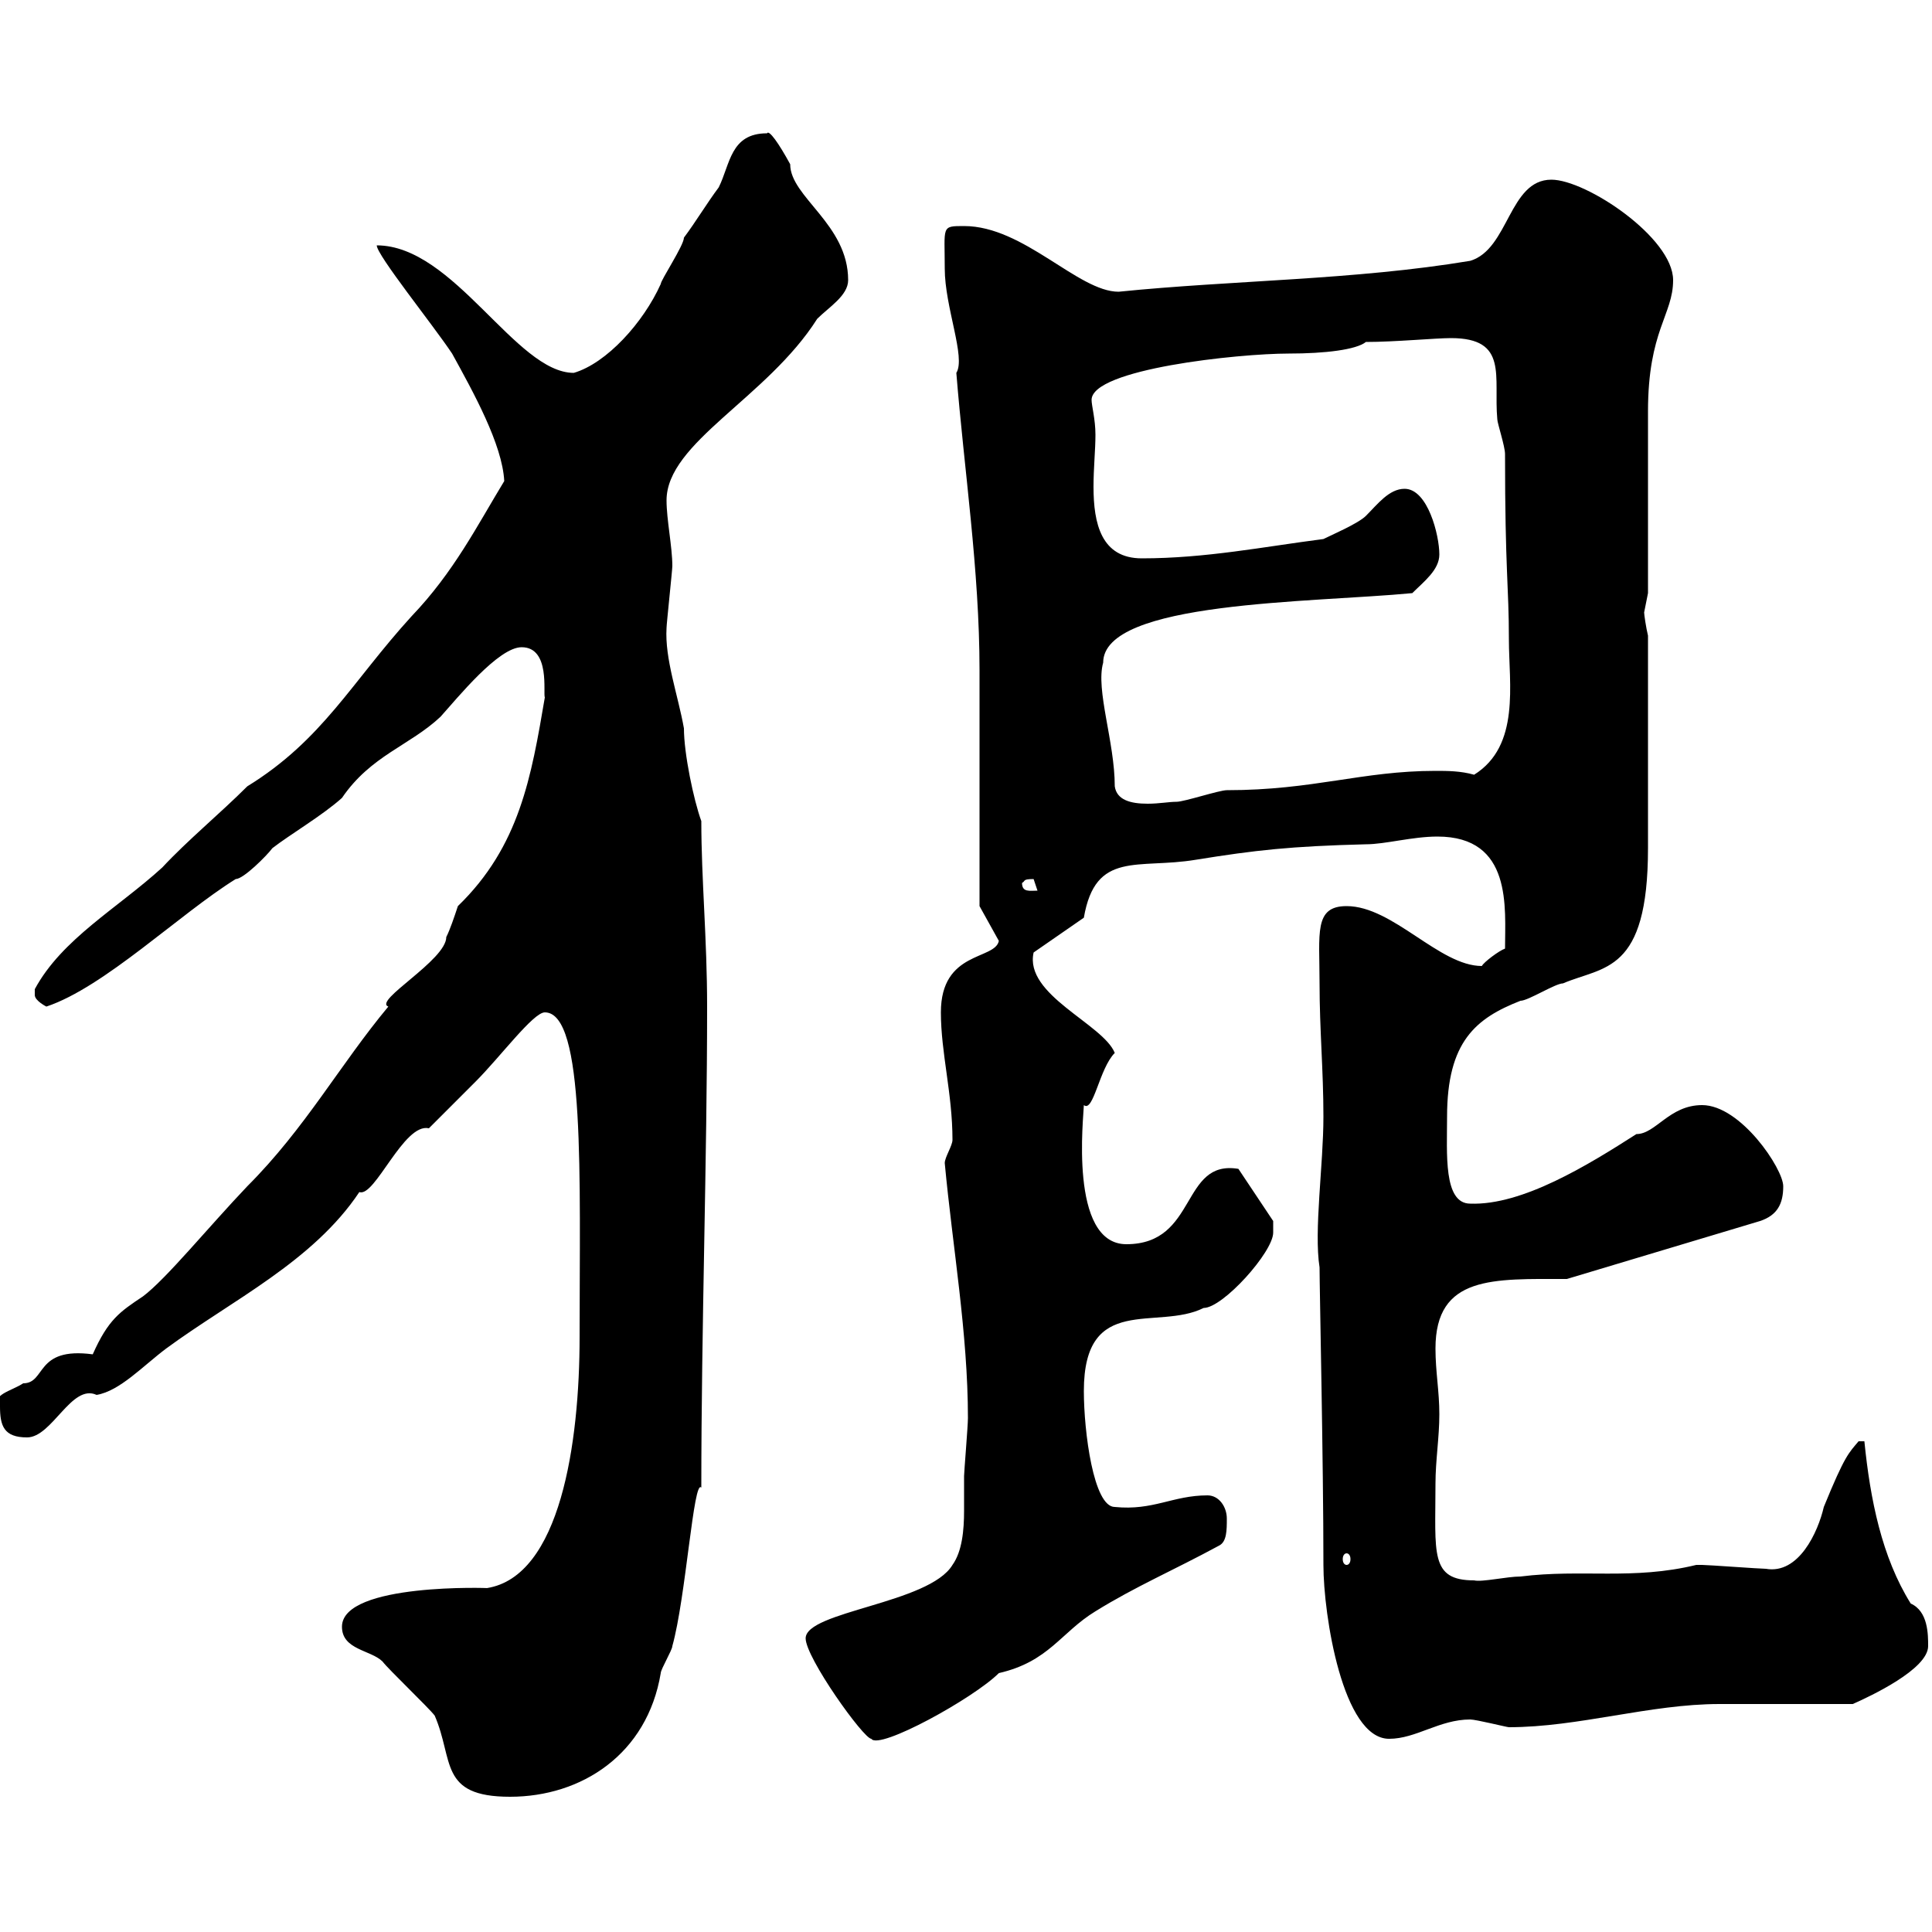 <svg xmlns="http://www.w3.org/2000/svg" xmlns:xlink="http://www.w3.org/1999/xlink" width="300" height="300"><path d="M67.50 266.40C70.50 273.30 68.10 279 79.20 279C90.30 279 100.50 272.40 102.60 259.80C102.60 259.20 104.40 256.20 104.40 255.60C106.50 248.10 107.70 229.50 108.90 231C108.90 206.10 109.80 180 109.80 156.30C109.80 145.80 108.90 136.50 108.90 127.50C107.70 124.20 106.20 117 106.20 113.10C105.30 108 103.20 102.30 103.50 97.50C103.50 96.90 104.40 88.50 104.40 87.90C104.40 84.90 103.50 80.70 103.50 77.70C103.50 68.70 119.10 61.80 126.90 49.50C128.70 47.70 131.70 45.90 131.70 43.50C131.70 34.80 122.70 30.60 122.70 25.50C120.90 22.20 119.40 20.10 119.10 20.70C113.40 20.70 113.40 25.50 111.60 29.10C109.80 31.50 108 34.50 106.20 36.90C106.20 38.10 102.60 43.50 102.60 44.10C99.90 50.10 94.20 56.40 89.10 57.90C80.10 57.90 70.50 38.10 58.50 38.10C58.50 39.60 67.20 50.40 70.20 54.90C73.50 60.90 78 69 78.30 74.70C74.10 81.60 70.50 88.80 63.90 95.70C54.60 105.90 50.10 114.90 38.40 122.10C34.20 126.30 29.10 130.50 25.20 134.70C18.30 141 9.60 145.80 5.40 153.60C5.40 153.60 5.40 153.60 5.40 154.50C5.40 155.40 7.20 156.30 7.20 156.30C16.20 153.30 27.90 141.90 36.60 136.50C37.80 136.50 41.40 132.90 42.30 131.70C45 129.60 50.10 126.60 53.10 123.90C57.60 117.30 63.60 115.80 68.40 111.30C71.10 108.30 77.40 100.50 81 100.50C85.50 100.50 84.30 107.70 84.60 108.30C82.50 120.60 80.70 131.40 71.10 140.70C70.50 142.50 69.90 144.30 69.30 145.50C69.30 149.10 57.90 155.40 60.30 156.30C52.80 165.30 47.40 175.20 38.40 184.20C32.40 190.50 25.80 198.60 22.20 201.30C18.60 203.70 16.80 204.90 14.40 210.30C5.40 209.10 7.20 214.80 3.60 214.80C1.80 216-1.50 216.60 0 218.40C0 221.40 0.60 223.20 4.20 223.20C8.10 223.20 11.10 214.80 15 216.60C18.60 216 22.20 212.10 25.80 209.40C36 201.90 48.60 195.90 55.80 185.10C58.20 186 62.70 174.30 66.60 175.20C67.50 174.30 72 169.80 73.80 168C77.70 164.10 82.80 157.20 84.60 157.20C90.90 157.20 90 182.70 90 207.60C90 224.10 87 244.80 75.60 246.60C76.50 246.60 53.10 245.70 53.10 252.60C53.10 256.20 57.60 256.20 59.40 258C60.30 259.20 66.60 265.20 67.50 266.40ZM125.10 254.40C125.10 257.40 134.10 270 135.30 270C136.50 271.80 151.20 263.70 155.10 259.80C162.90 258 164.70 253.50 170.10 250.20C176.40 246.30 182.10 243.90 189.30 240C190.50 239.40 190.50 237.60 190.50 235.80C190.50 234 189.30 232.20 187.50 232.20C182.10 232.20 179.10 234.60 173.10 234C169.80 234 168.30 222.30 168.30 216C168.30 200.70 179.70 206.70 186.90 203.10C189.90 203.10 197.70 194.40 197.70 191.40C197.70 190.50 197.70 189.60 197.70 189.60L192.30 181.50C183.30 180 186 193.20 174.90 193.20C165.90 193.20 168.30 173.10 168.30 171.60C169.80 172.80 170.70 165.90 173.10 163.50C171.30 159 159 154.50 160.50 147.90L168.30 142.50C170.10 132 176.70 135 185.70 133.50C195 132 200.40 131.40 212.10 131.10C215.10 131.10 219.30 129.90 223.20 129.90C234.90 129.90 233.70 141 233.70 147.30C232.80 147.60 230.40 149.40 230.10 150C223.50 150 216.30 140.70 209.10 140.70C204 140.70 204.90 144.90 204.90 152.70C204.90 159.90 205.50 166.20 205.50 173.40C205.50 180.90 204 191.10 204.90 196.80C204.90 200.10 205.50 227.10 205.50 243C205.50 250.80 208.50 270 215.70 270C219.90 270 223.50 267 228.30 267C229.20 267 234 268.20 234.30 268.20C245.10 268.20 256.20 264.60 267 264.60C269.70 264.60 285 264.60 287.70 264.60C290.40 263.40 299.40 259.20 299.40 255.60C299.40 253.80 299.40 250.20 296.70 249C292.20 241.80 290.40 232.80 289.50 223.80L288.60 223.80C287.10 225.60 286.50 225.90 283.20 234C282.30 237.90 279.30 244.50 274.20 243.60C273.30 243.60 265.20 243 264.30 243C264.30 243 264.30 243 263.40 243C253.50 245.40 245.70 243.60 236.10 244.80C234 244.80 230.10 245.70 228.90 245.40C222 245.40 222.90 241.20 222.90 230.40C222.90 226.80 223.50 223.20 223.50 219.60C223.50 216 222.90 213 222.90 209.40C222.90 198 231.90 198.60 243.30 198.60L273.30 189.60C276 188.70 276.90 186.90 276.90 184.20C276.90 181.50 270.30 171.60 264.30 171.60C259.20 171.60 257.10 176.10 254.10 176.10C246.60 180.90 236.40 187.20 228.30 186.90C224.10 186.90 224.70 179.10 224.70 173.40C224.70 161.70 229.20 158.10 236.10 155.40C237.30 155.40 241.50 152.70 242.70 152.70C249 150 255.90 151.20 255.90 131.70L255.90 98.70C255.60 97.50 255.30 95.40 255.30 95.10C255.30 95.10 255.90 92.10 255.90 92.10C255.90 87.90 255.90 68.70 255.90 63.90C255.90 51.30 259.80 48.90 259.80 43.50C259.80 36.90 246.30 27.90 240.90 27.90C234.30 27.90 234.30 38.70 228.30 40.50C210.30 43.50 191.40 43.50 173.70 45.30C167.40 45.30 159 35.10 149.70 35.10C146.10 35.10 146.70 35.10 146.70 41.70C146.70 47.70 150 55.50 148.50 57.90C149.70 72.90 152.10 88.50 152.10 104.10C152.10 109.50 152.10 135.30 152.10 140.70L155.10 146.10C154.50 149.10 146.10 147.60 146.10 157.20C146.10 163.50 147.90 169.80 147.90 177C147.90 177.90 146.70 179.70 146.70 180.60C147.90 193.50 150.30 207 150.30 220.20C150.30 221.40 149.70 228.60 149.70 229.20C149.70 231 149.70 232.80 149.70 234.60C149.70 237.60 149.40 240.90 147.90 243C144.30 249 125.10 250.20 125.10 254.40ZM209.10 241.20C209.40 241.20 209.70 241.50 209.70 242.10C209.70 242.70 209.40 243 209.10 243C208.80 243 208.50 242.70 208.50 242.10C208.50 241.50 208.80 241.20 209.10 241.20ZM158.70 137.10C159.30 136.80 158.70 136.50 160.50 136.50C160.50 136.50 161.10 138.30 161.10 138.30C159.90 138.30 158.70 138.60 158.70 137.10ZM173.10 122.10C173.10 115.20 170.10 107.10 171.30 102.90C171.30 93.30 203.70 93.60 219.30 92.10C221.10 90.30 223.50 88.50 223.50 86.10C223.50 83.10 221.70 75.90 218.10 75.90C215.70 75.90 213.90 78.30 212.10 80.10C210.90 81.30 206.70 83.10 205.50 83.70C196.20 84.90 187.20 86.70 177.30 86.70C171 86.70 169.80 81.30 169.80 75.60C169.80 72.60 170.10 69.90 170.10 67.50C170.10 65.10 169.50 63 169.50 62.10C169.50 57.30 192.30 54.90 200.10 54.90C205.80 54.90 210.60 54.30 212.10 53.10C216.60 53.10 222.90 52.50 225.30 52.50C234.30 52.50 231.90 58.50 232.50 65.10C232.50 65.70 233.70 69.30 233.70 70.50C233.70 88.80 234.30 90.90 234.30 99.30C234.30 106.20 236.10 115.80 228.90 120.30C226.80 119.70 224.70 119.70 222.90 119.70C211.50 119.70 204 122.70 190.50 122.70C189.30 122.70 183.90 124.50 182.70 124.50C181.50 124.50 180 124.80 178.20 124.80C175.50 124.80 173.40 124.20 173.10 122.10Z"/></svg>